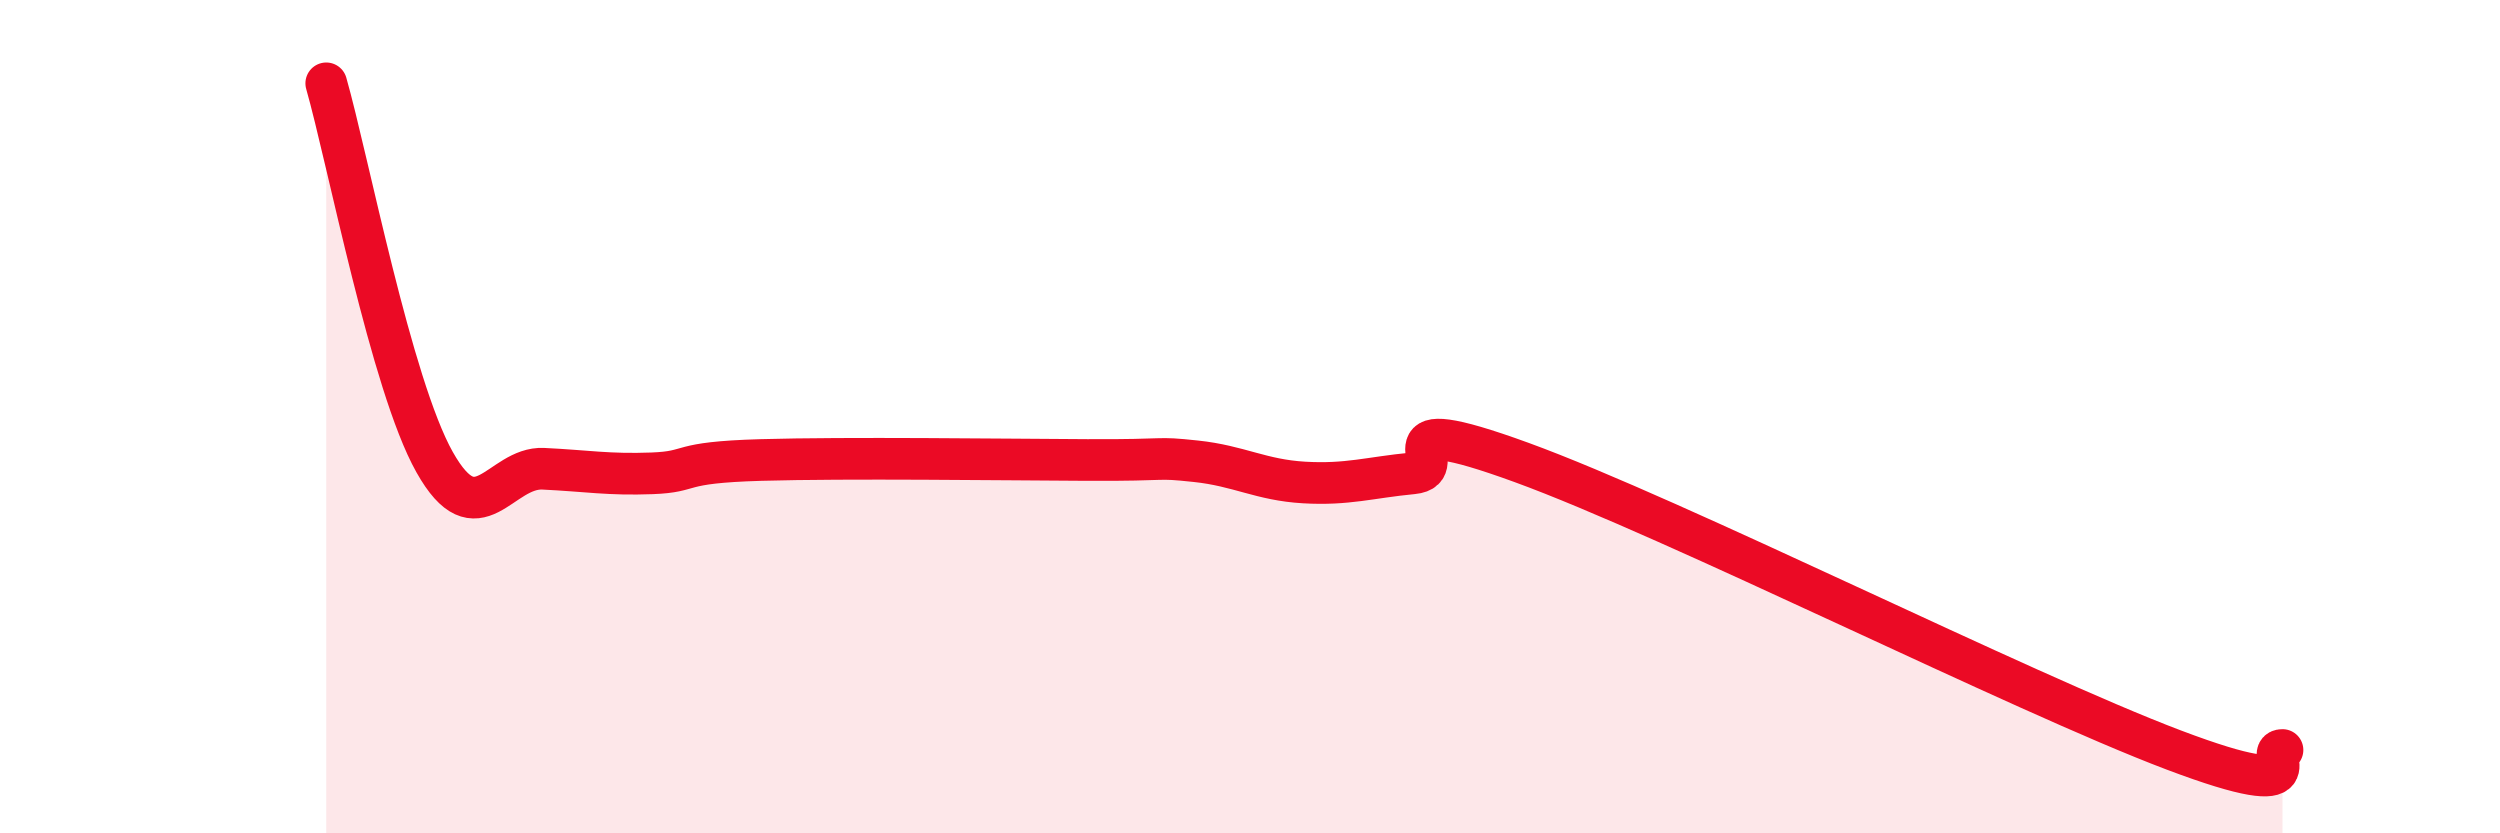 
    <svg width="60" height="20" viewBox="0 0 60 20" xmlns="http://www.w3.org/2000/svg">
      <path
        d="M 7.83,2 C 8.35,3.82 9.39,9.24 10.43,11.09 C 11.47,12.94 12,11.2 13.04,11.25 C 14.08,11.3 14.61,11.4 15.65,11.36 C 16.69,11.32 16.17,11.1 18.26,11.04 C 20.35,10.98 24,11.03 26.09,11.04 C 28.18,11.05 27.66,10.96 28.7,11.07 C 29.74,11.18 30.26,11.52 31.3,11.58 C 32.34,11.64 32.87,11.46 33.91,11.36 C 34.95,11.26 32.87,9.77 36.52,11.1 C 40.17,12.43 48.52,16.62 52.17,18 C 55.82,19.38 54.26,18 54.78,18L54.78 20L7.83 20Z"
        fill="#EB0A25"
        opacity="0.1"
        stroke-linecap="round"
        stroke-linejoin="round"
      />
      <path
        d="M 7.83,2 C 8.35,3.82 9.39,9.24 10.43,11.09 C 11.47,12.94 12,11.2 13.04,11.25 C 14.08,11.3 14.61,11.4 15.65,11.36 C 16.69,11.32 16.17,11.1 18.26,11.04 C 20.35,10.98 24,11.03 26.09,11.04 C 28.18,11.05 27.66,10.96 28.7,11.07 C 29.74,11.18 30.26,11.52 31.3,11.58 C 32.34,11.64 32.87,11.46 33.91,11.36 C 34.95,11.26 32.87,9.77 36.52,11.1 C 40.17,12.43 48.52,16.62 52.17,18 C 55.82,19.38 54.26,18 54.78,18"
        stroke="#EB0A25"
        stroke-width="1"
        fill="none"
        stroke-linecap="round"
        stroke-linejoin="round"
      />
    </svg>
  